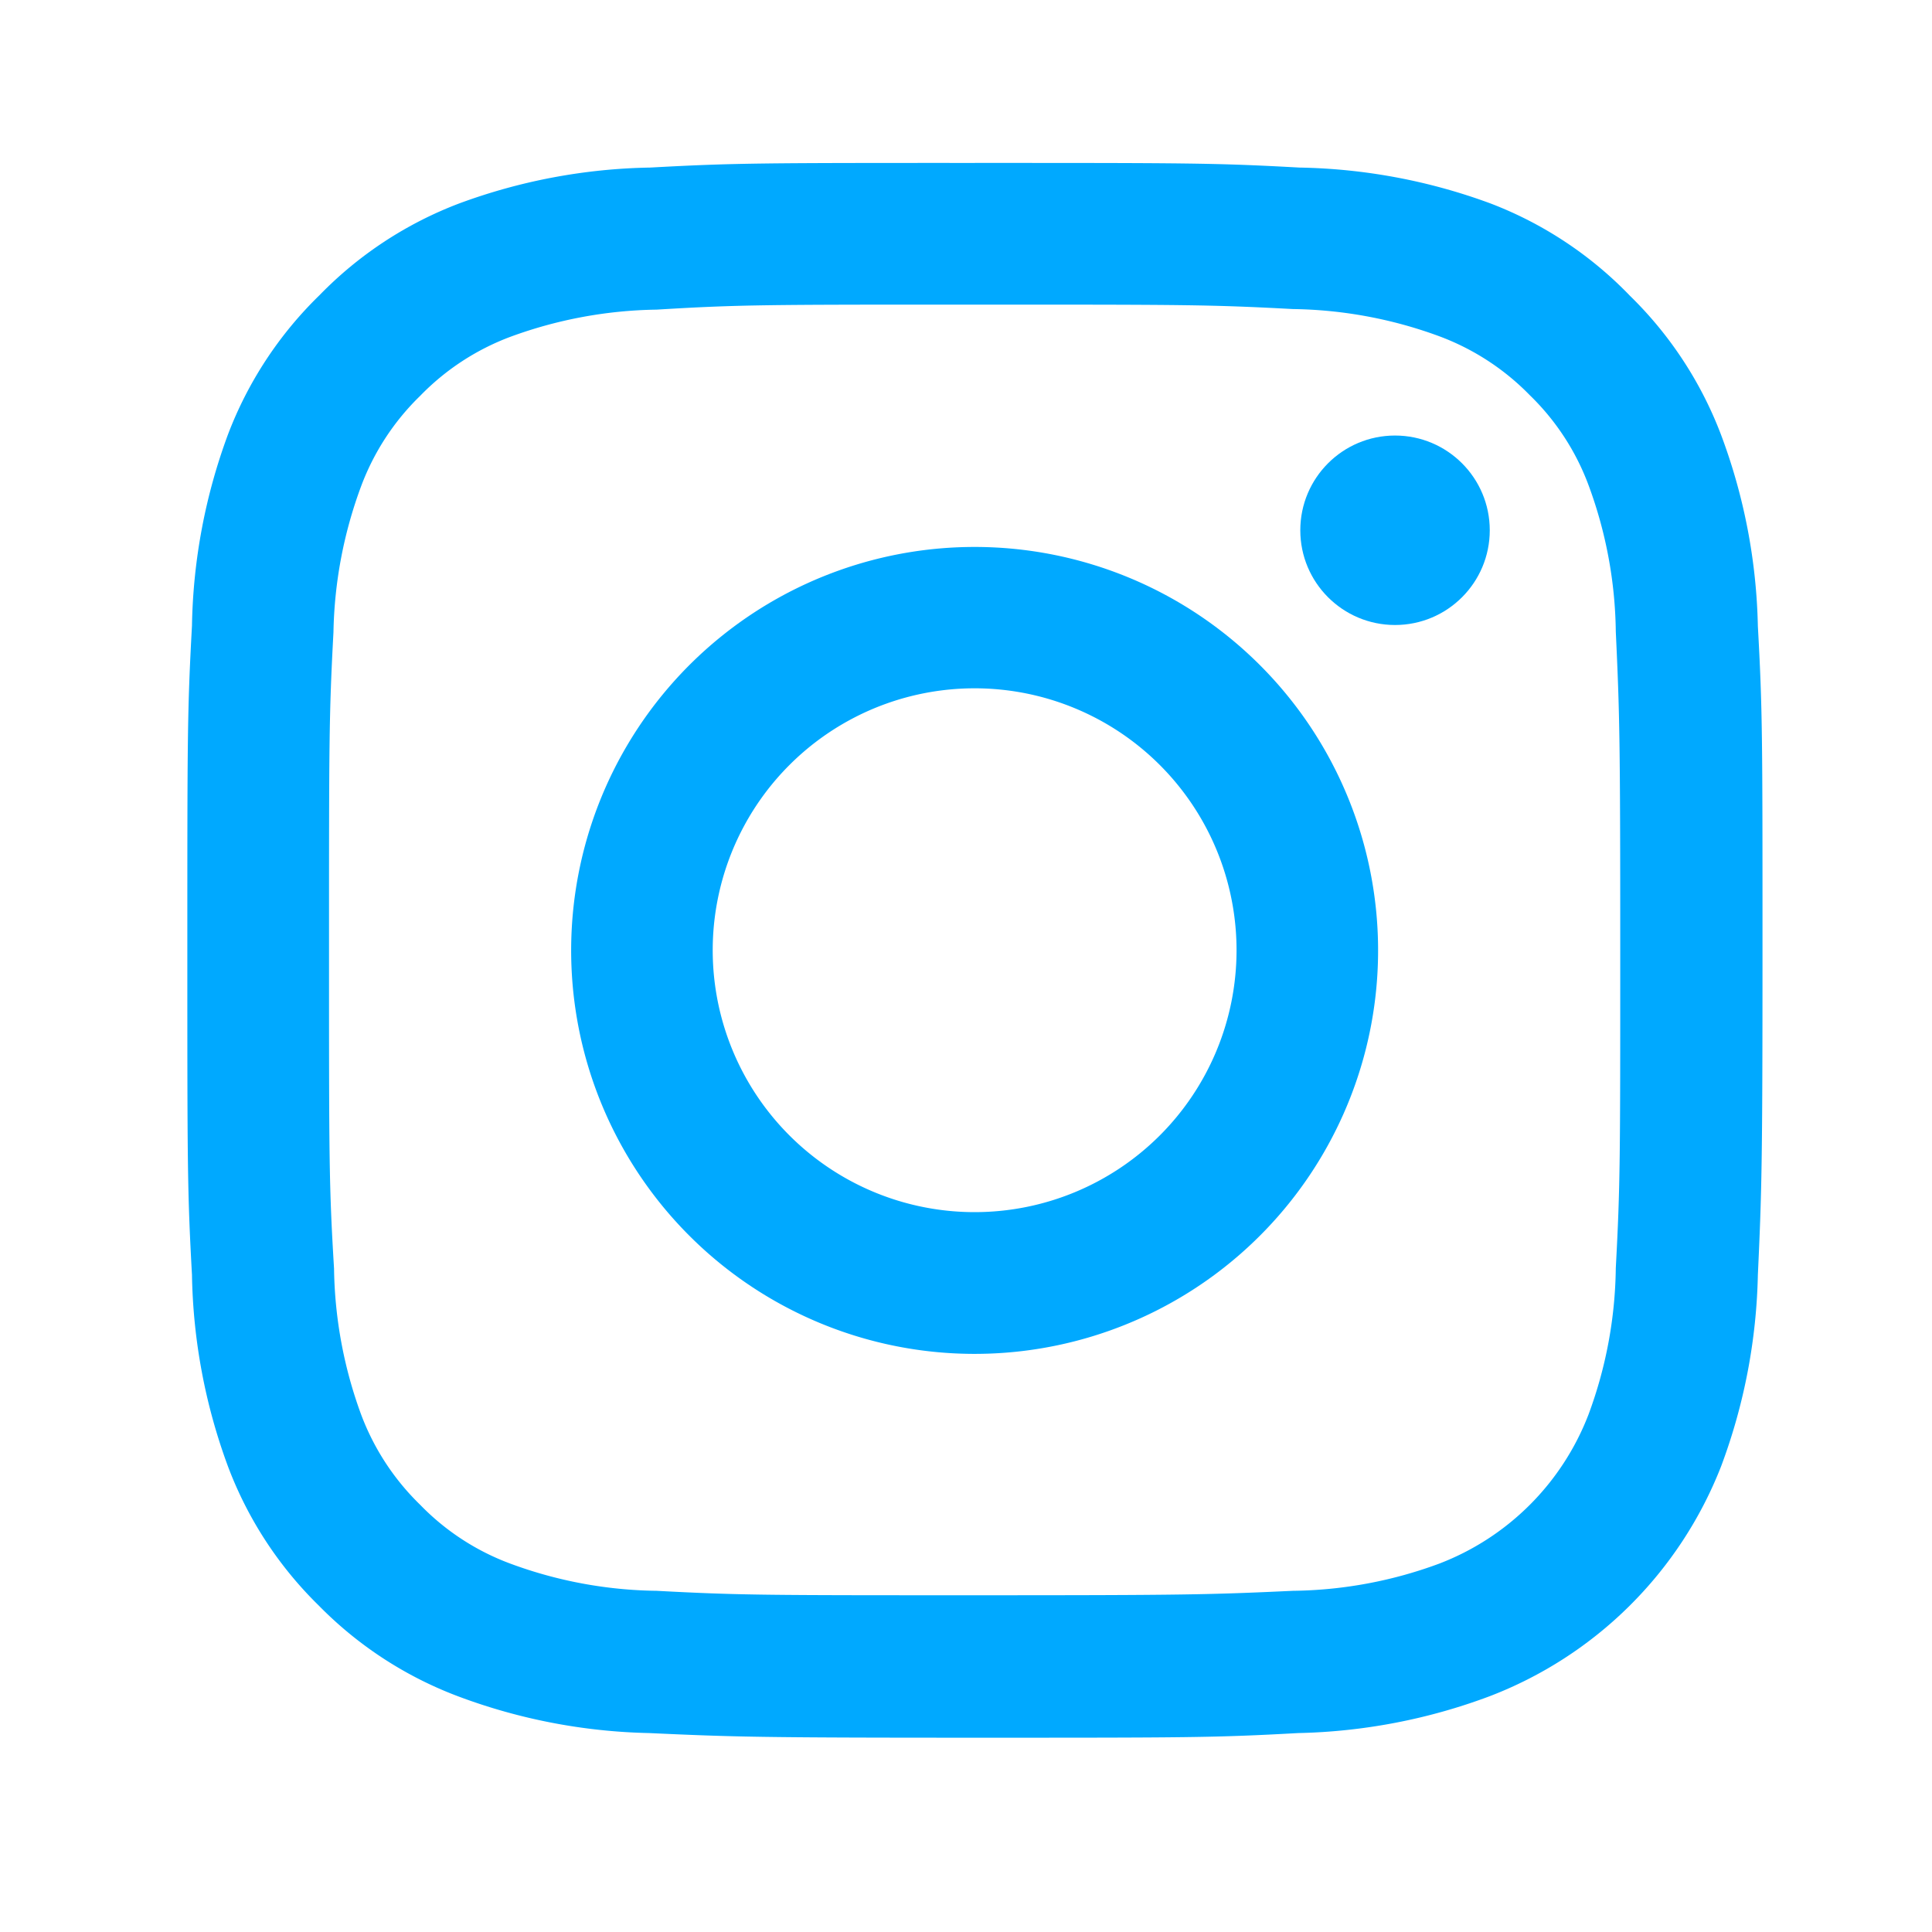 <svg xmlns="http://www.w3.org/2000/svg" width="30" height="30" viewBox="0 0 30 30">
  <g id="グループ_17562" data-name="グループ 17562" transform="translate(0.379)">
    <rect id="長方形_6460" data-name="長方形 6460" width="30" height="30" transform="translate(-0.379)" fill="none"/>
    <g id="レイヤー_2" data-name="レイヤー 2" transform="translate(2.53 2.53)">
      <g id="使用アイコン">
        <path id="パス_1592" data-name="パス 1592" d="M12.229,2.2c3.265,0,3.649,0,4.94.069a6.829,6.829,0,0,1,2.27.422,3.825,3.825,0,0,1,1.407.916,3.778,3.778,0,0,1,.913,1.4,6.763,6.763,0,0,1,.422,2.27c.06,1.291.069,1.678.069,4.943s0,3.649-.069,4.94a6.744,6.744,0,0,1-.422,2.27,4.027,4.027,0,0,1-2.32,2.32,6.744,6.744,0,0,1-2.27.422c-1.291.06-1.675.069-4.94.069s-3.652,0-4.943-.069a6.763,6.763,0,0,1-2.27-.422,3.778,3.778,0,0,1-1.4-.913A3.825,3.825,0,0,1,2.7,19.439a6.829,6.829,0,0,1-.422-2.27C2.2,15.878,2.2,15.494,2.2,12.229s0-3.652.069-4.943A6.848,6.848,0,0,1,2.7,5.016a3.813,3.813,0,0,1,.916-1.4,3.813,3.813,0,0,1,1.4-.916,6.848,6.848,0,0,1,2.27-.422C8.576,2.2,8.964,2.2,12.229,2.2m0-2.2C8.907,0,8.5,0,7.185.072A8.973,8.973,0,0,0,4.219.63,5.982,5.982,0,0,0,2.053,2.053,5.982,5.982,0,0,0,.63,4.219,8.973,8.973,0,0,0,.072,7.185C0,8.5,0,8.907,0,12.229s0,3.737.072,5.038A9,9,0,0,0,.63,20.238,5.957,5.957,0,0,0,2.04,22.4a5.982,5.982,0,0,0,2.166,1.411,8.973,8.973,0,0,0,2.966.57c1.307.06,1.722.072,5.038.072s3.737,0,5.038-.072a9,9,0,0,0,2.969-.57,6.265,6.265,0,0,0,3.6-3.574,9,9,0,0,0,.57-2.969c.06-1.3.072-1.722.072-5.038s0-3.737-.072-5.038a8.973,8.973,0,0,0-.57-2.966A5.982,5.982,0,0,0,22.4,2.062,5.957,5.957,0,0,0,20.238.63,9,9,0,0,0,17.269.072C15.966,0,15.547,0,12.229,0Z" fill="#00A9FF"/>
        <path id="パス_1593" data-name="パス 1593" d="M25.148,18.89a6.265,6.265,0,1,0,4.434,1.842A6.265,6.265,0,0,0,25.148,18.89Zm0,10.329a4.067,4.067,0,1,1,4.064-4.064,4.067,4.067,0,0,1-4.064,4.064Z" transform="translate(-12.92 -12.927)" fill="#00A9FF"/>
        <ellipse id="楕円形_173" data-name="楕円形 173" cx="1.471" cy="1.471" rx="1.471" ry="1.471" transform="translate(17.282 4.233)" fill="#00A9FF"/>
      </g>
    </g>
  </g>
</svg>
